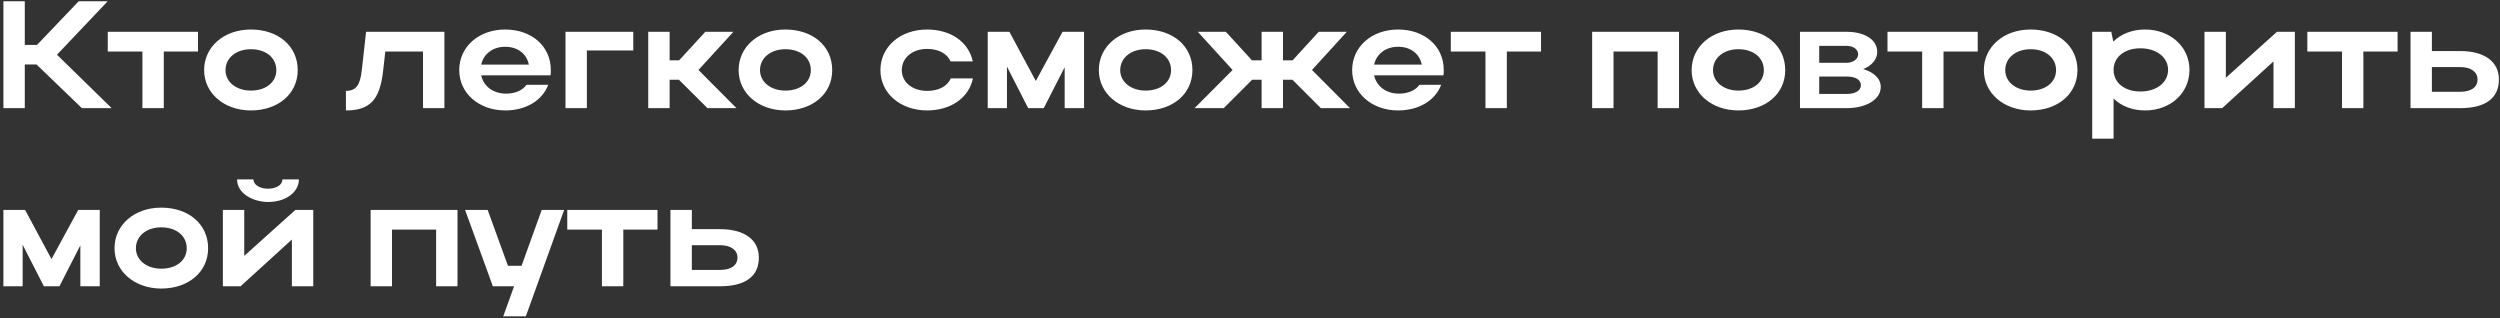 <?xml version="1.0" encoding="UTF-8"?> <svg xmlns="http://www.w3.org/2000/svg" width="393" height="50" viewBox="0 0 393 50" fill="none"><rect x="0" y="0" width="393" height="50" fill="#333333" stroke="none"/> <path d="M3.896 10.136V17H0.536V0.2H3.896V7.064H5.816L12.368 0.2H16.928L8.96 8.6L17.552 17H12.872L5.744 10.136H3.896ZM22.389 17V8.096H16.941V5H31.125V8.096H25.749V17H22.389ZM32.089 11.024C32.089 7.352 35.209 4.64 39.433 4.64C43.705 4.64 46.801 7.208 46.801 11.024C46.801 14.768 43.705 17.36 39.433 17.36C35.233 17.36 32.089 14.648 32.089 11.024ZM35.449 11.024C35.449 12.896 37.153 14.24 39.433 14.24C41.833 14.24 43.441 12.896 43.441 11.024C43.441 9.104 41.833 7.736 39.433 7.736C37.129 7.736 35.449 9.104 35.449 11.024ZM56.874 11.048L57.546 5H69.858V17H66.498V8.096H60.57L60.21 11.288C59.682 15.704 58.146 17.36 54.378 17.36V14.288C55.938 14.288 56.61 13.424 56.874 11.048ZM86.542 11.84H75.646C76.006 13.568 77.542 14.72 79.558 14.72C80.998 14.72 82.15 14.192 82.774 13.328H86.182C85.27 15.776 82.702 17.36 79.414 17.36C75.286 17.36 72.19 14.648 72.19 11.024C72.19 7.352 75.262 4.64 79.414 4.64C83.518 4.64 86.59 7.208 86.59 11.024C86.59 11.288 86.59 11.576 86.542 11.84ZM75.646 10.16H83.134C82.798 8.456 81.382 7.352 79.414 7.352C77.47 7.352 76.006 8.48 75.646 10.16ZM88.895 5H99.551V7.928H92.255V17H88.895V5ZM105.263 12.536V17H101.903V5H105.263V9.488H106.751L110.879 5H115.295L109.799 11L115.775 17H111.215L106.727 12.536H105.263ZM116.112 11.024C116.112 7.352 119.232 4.64 123.456 4.64C127.728 4.64 130.824 7.208 130.824 11.024C130.824 14.768 127.728 17.36 123.456 17.36C119.256 17.36 116.112 14.648 116.112 11.024ZM119.472 11.024C119.472 12.896 121.176 14.24 123.456 14.24C125.856 14.24 127.464 12.896 127.464 11.024C127.464 9.104 125.856 7.736 123.456 7.736C121.152 7.736 119.472 9.104 119.472 11.024ZM141.761 11.024C141.761 12.944 143.465 14.288 145.745 14.288C147.569 14.288 148.913 13.568 149.465 12.32H152.945C152.321 15.368 149.465 17.36 145.745 17.36C141.545 17.36 138.401 14.648 138.401 11.024C138.401 7.352 141.521 4.64 145.745 4.64C149.441 4.64 152.273 6.584 152.921 9.656H149.441C148.889 8.432 147.545 7.688 145.745 7.688C143.441 7.688 141.761 9.08 141.761 11.024ZM158.294 10.472V17H155.27V5H158.678L162.83 12.728L167.03 5H170.414V17H167.366V10.568L164.078 17H161.63L158.294 10.472ZM172.737 11.024C172.737 7.352 175.857 4.64 180.081 4.64C184.353 4.64 187.449 7.208 187.449 11.024C187.449 14.768 184.353 17.36 180.081 17.36C175.881 17.36 172.737 14.648 172.737 11.024ZM176.097 11.024C176.097 12.896 177.801 14.24 180.081 14.24C182.481 14.24 184.089 12.896 184.089 11.024C184.089 9.104 182.481 7.736 180.081 7.736C177.777 7.736 176.097 9.104 176.097 11.024ZM206.245 11L212.221 17H207.637L203.173 12.536H201.685V17H198.325V12.536H196.837L192.373 17H187.789L193.765 11L188.293 5H192.709L196.813 9.488H198.325V5H201.685V9.488H203.197L207.301 5H211.717L206.245 11ZM226.91 11.84H216.014C216.374 13.568 217.91 14.72 219.926 14.72C221.366 14.72 222.518 14.192 223.142 13.328H226.55C225.638 15.776 223.07 17.36 219.782 17.36C215.654 17.36 212.558 14.648 212.558 11.024C212.558 7.352 215.63 4.64 219.782 4.64C223.886 4.64 226.958 7.208 226.958 11.024C226.958 11.288 226.958 11.576 226.91 11.84ZM216.014 10.16H223.502C223.166 8.456 221.75 7.352 219.782 7.352C217.838 7.352 216.374 8.48 216.014 10.16ZM233.514 17V8.096H228.066V5H242.25V8.096H236.874V17H233.514ZM250.286 5H263.942V17H260.582V8.096H253.646V17H250.286V5ZM265.925 11.024C265.925 7.352 269.045 4.64 273.269 4.64C277.541 4.64 280.637 7.208 280.637 11.024C280.637 14.768 277.541 17.36 273.269 17.36C269.069 17.36 265.925 14.648 265.925 11.024ZM269.285 11.024C269.285 12.896 270.989 14.24 273.269 14.24C275.669 14.24 277.277 12.896 277.277 11.024C277.277 9.104 275.669 7.736 273.269 7.736C270.965 7.736 269.285 9.104 269.285 11.024ZM282.958 17V5H290.278C293.134 5 295.102 6.224 295.102 8.168C295.102 9.344 294.238 10.328 292.894 10.856C294.598 11.36 295.654 12.368 295.654 13.664C295.654 15.608 293.422 17 290.278 17H282.958ZM292.102 8.528C292.102 7.784 291.358 7.208 290.278 7.208H285.982V9.872H290.278C291.262 9.872 292.102 9.32 292.102 8.528ZM292.534 13.4C292.534 12.512 291.67 12.032 290.278 12.032H285.982V14.768H290.278C291.67 14.768 292.534 14.24 292.534 13.4ZM302.162 17V8.096H296.714V5H310.898V8.096H305.522V17H302.162ZM311.862 11.024C311.862 7.352 314.982 4.64 319.206 4.64C323.478 4.64 326.574 7.208 326.574 11.024C326.574 14.768 323.478 17.36 319.206 17.36C315.006 17.36 311.862 14.648 311.862 11.024ZM315.222 11.024C315.222 12.896 316.926 14.24 319.206 14.24C321.606 14.24 323.214 12.896 323.214 11.024C323.214 9.104 321.606 7.736 319.206 7.736C316.902 7.736 315.222 9.104 315.222 11.024ZM328.895 5H331.895L332.207 6.536C333.431 5.336 335.183 4.64 337.199 4.64C341.183 4.64 344.183 7.352 344.183 10.976C344.183 14.648 341.207 17.36 337.199 17.36C335.207 17.36 333.479 16.688 332.255 15.488V21.8H328.895V5ZM340.823 10.976C340.823 9.008 338.999 7.592 336.479 7.592C333.959 7.592 332.255 8.984 332.255 10.976C332.255 12.992 333.959 14.384 336.479 14.384C339.047 14.384 340.823 12.944 340.823 10.976ZM360.752 17H357.392V9.656L349.328 17H346.544V5H349.904V12.224L357.944 5H360.752V17ZM368.162 17V8.096H362.714V5H376.898V8.096H371.522V17H368.162ZM378.934 5H382.294V8.024H386.734C390.55 8.024 392.83 9.68 392.83 12.488C392.83 15.44 390.718 17 386.734 17H378.934V5ZM389.47 12.488C389.47 11.312 388.438 10.544 386.734 10.544H382.294V14.432H386.734C388.462 14.432 389.47 13.712 389.47 12.488ZM3.56 38.472V45H0.536V33H3.944L8.096 40.728L12.296 33H15.68V45H12.632V38.568L9.344 45H6.896L3.56 38.472ZM18.003 39.024C18.003 35.352 21.123 32.64 25.347 32.64C29.619 32.64 32.715 35.208 32.715 39.024C32.715 42.768 29.619 45.36 25.347 45.36C21.147 45.36 18.003 42.648 18.003 39.024ZM21.363 39.024C21.363 40.896 23.067 42.24 25.347 42.24C27.747 42.24 29.355 40.896 29.355 39.024C29.355 37.104 27.747 35.736 25.347 35.736C23.043 35.736 21.363 37.104 21.363 39.024ZM42.14 31.752C39.884 31.752 37.268 30.48 37.268 28.2H39.836C39.836 29.04 40.844 29.664 42.14 29.664C43.436 29.664 44.396 29.064 44.396 28.2H46.988C46.988 30.216 44.924 31.752 42.14 31.752ZM49.244 45H45.884V37.656L37.82 45H35.036V33H38.396V40.224L46.436 33H49.244V45ZM58.263 33H71.919V45H68.559V36.096H61.623V45H58.263V33ZM82.661 49.728H79.109L80.813 45H77.477L73.109 33H76.661L79.853 41.784H81.989L85.157 33H88.685L82.661 49.728ZM94.623 45V36.096H89.175V33H103.359V36.096H97.983V45H94.623ZM105.395 33H108.755V36.024H113.195C117.011 36.024 119.291 37.68 119.291 40.488C119.291 43.44 117.179 45 113.195 45H105.395V33ZM115.931 40.488C115.931 39.312 114.899 38.544 113.195 38.544H108.755V42.432H113.195C114.923 42.432 115.931 41.712 115.931 40.488Z" fill="white"></path> </svg> 